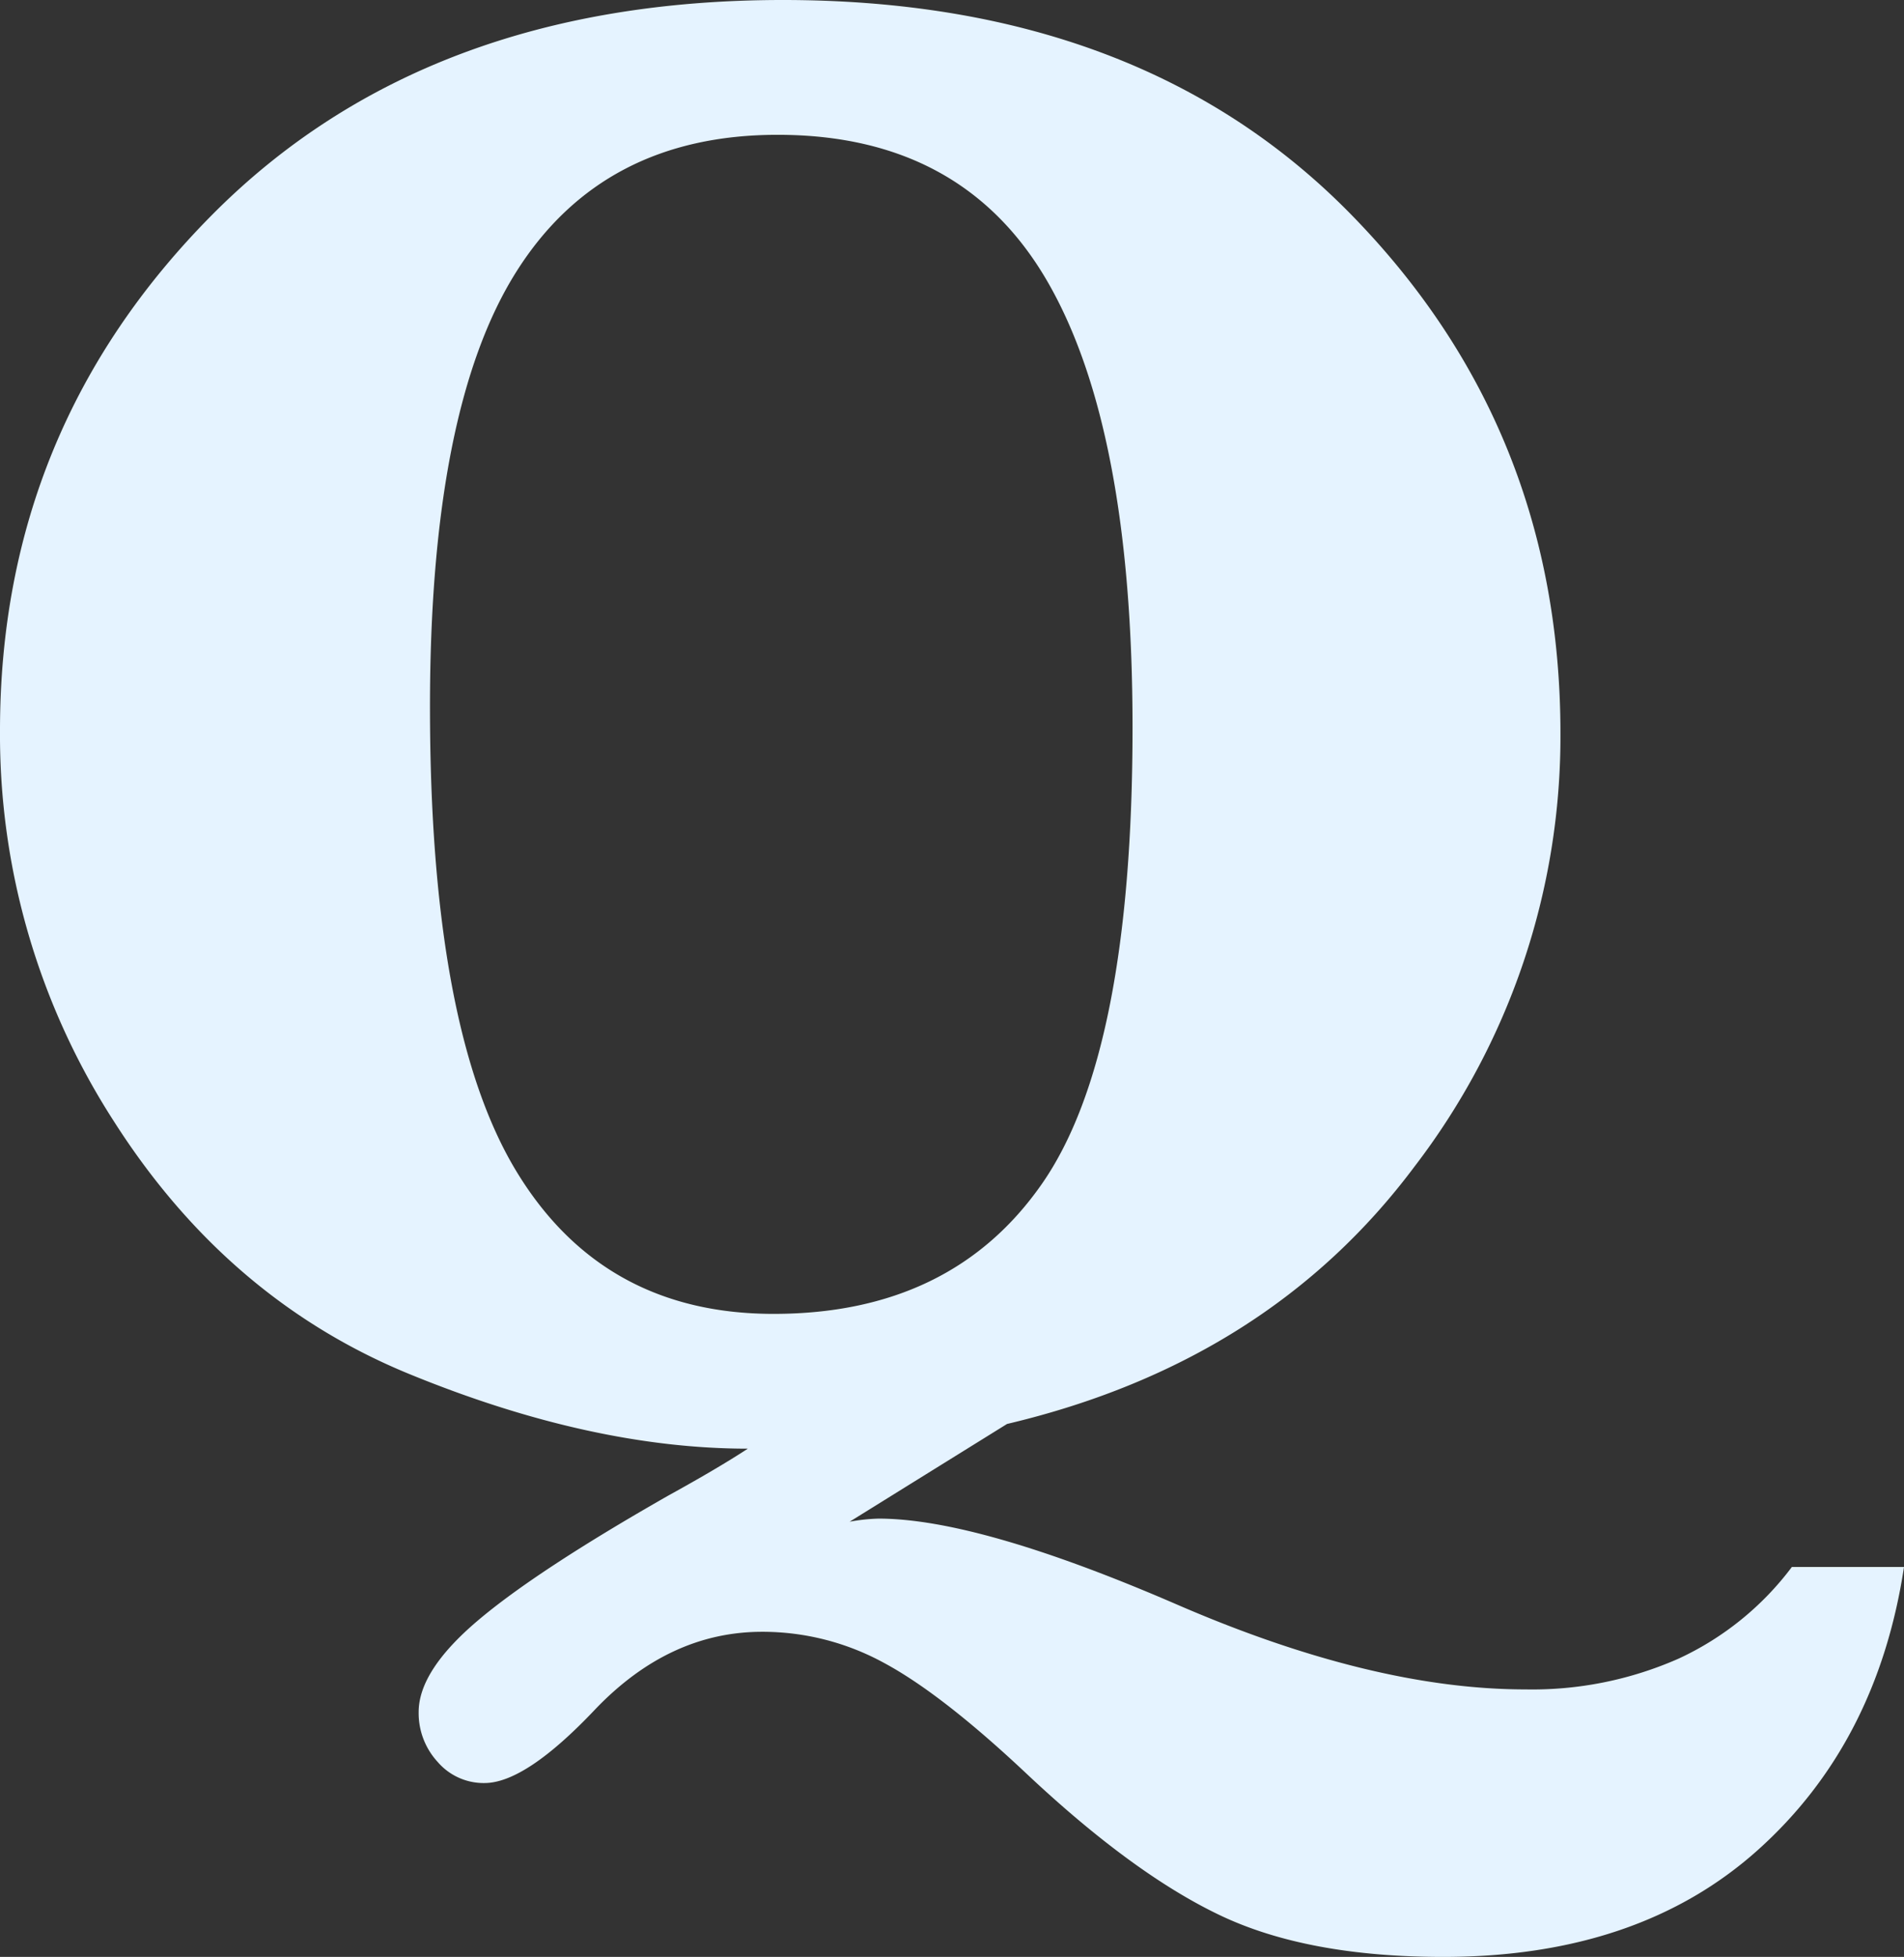 <svg xmlns="http://www.w3.org/2000/svg" width="191.607" height="196.887" viewBox="0 0 191.607 196.887">
  <rect x="0" y="0" width="191.607" height="196.887" fill="#333333" stroke="none"/>
  <path id="パス_11386" data-name="パス 11386" d="M22.825.414,6.987,10.248a18.876,18.876,0,0,1,2.9-.311q10.041,0,29.916,8.592Q59.573,27.121,75,27.121a36.425,36.425,0,0,0,15.424-3.105A29.954,29.954,0,0,0,101.808,14.8h11.283Q110.4,32.5,98.392,43.27T66.716,54.035q-13.664,0-22.463-4.192T24.688,35.506Q16.2,27.535,10.4,24.43A25.506,25.506,0,0,0-1.812,21.324q-9.316,0-16.77,7.764-7.039,7.453-11.18,7.453a6.1,6.1,0,0,1-4.71-2.122A7.246,7.246,0,0,1-36.386,29.4q0-4.141,5.9-9.161T-11.335,7.66Q-6.263,4.865-3.261,2.9-19,2.9-37.317-4.606T-67.078-30.071A71.695,71.695,0,0,1-78.517-69.355q0-30.434,21.428-51.965T.259-142.852q36.023,0,57.141,21.531T78.517-69.045a71.1,71.1,0,0,1-14.7,43.58Q49.118-5.8,22.825.414Zm-58.072-72.15q0,32.4,8.7,46.737T-.673-10.662q17.908,0,27.018-13.095t9.109-45.909q0-30.02-8.54-44.822t-27.173-14.8q-17.6,0-26.293,13.768T-35.247-71.736Z" transform="translate(78.517 142.852)" fill="#e5f3ff"/>
</svg>
